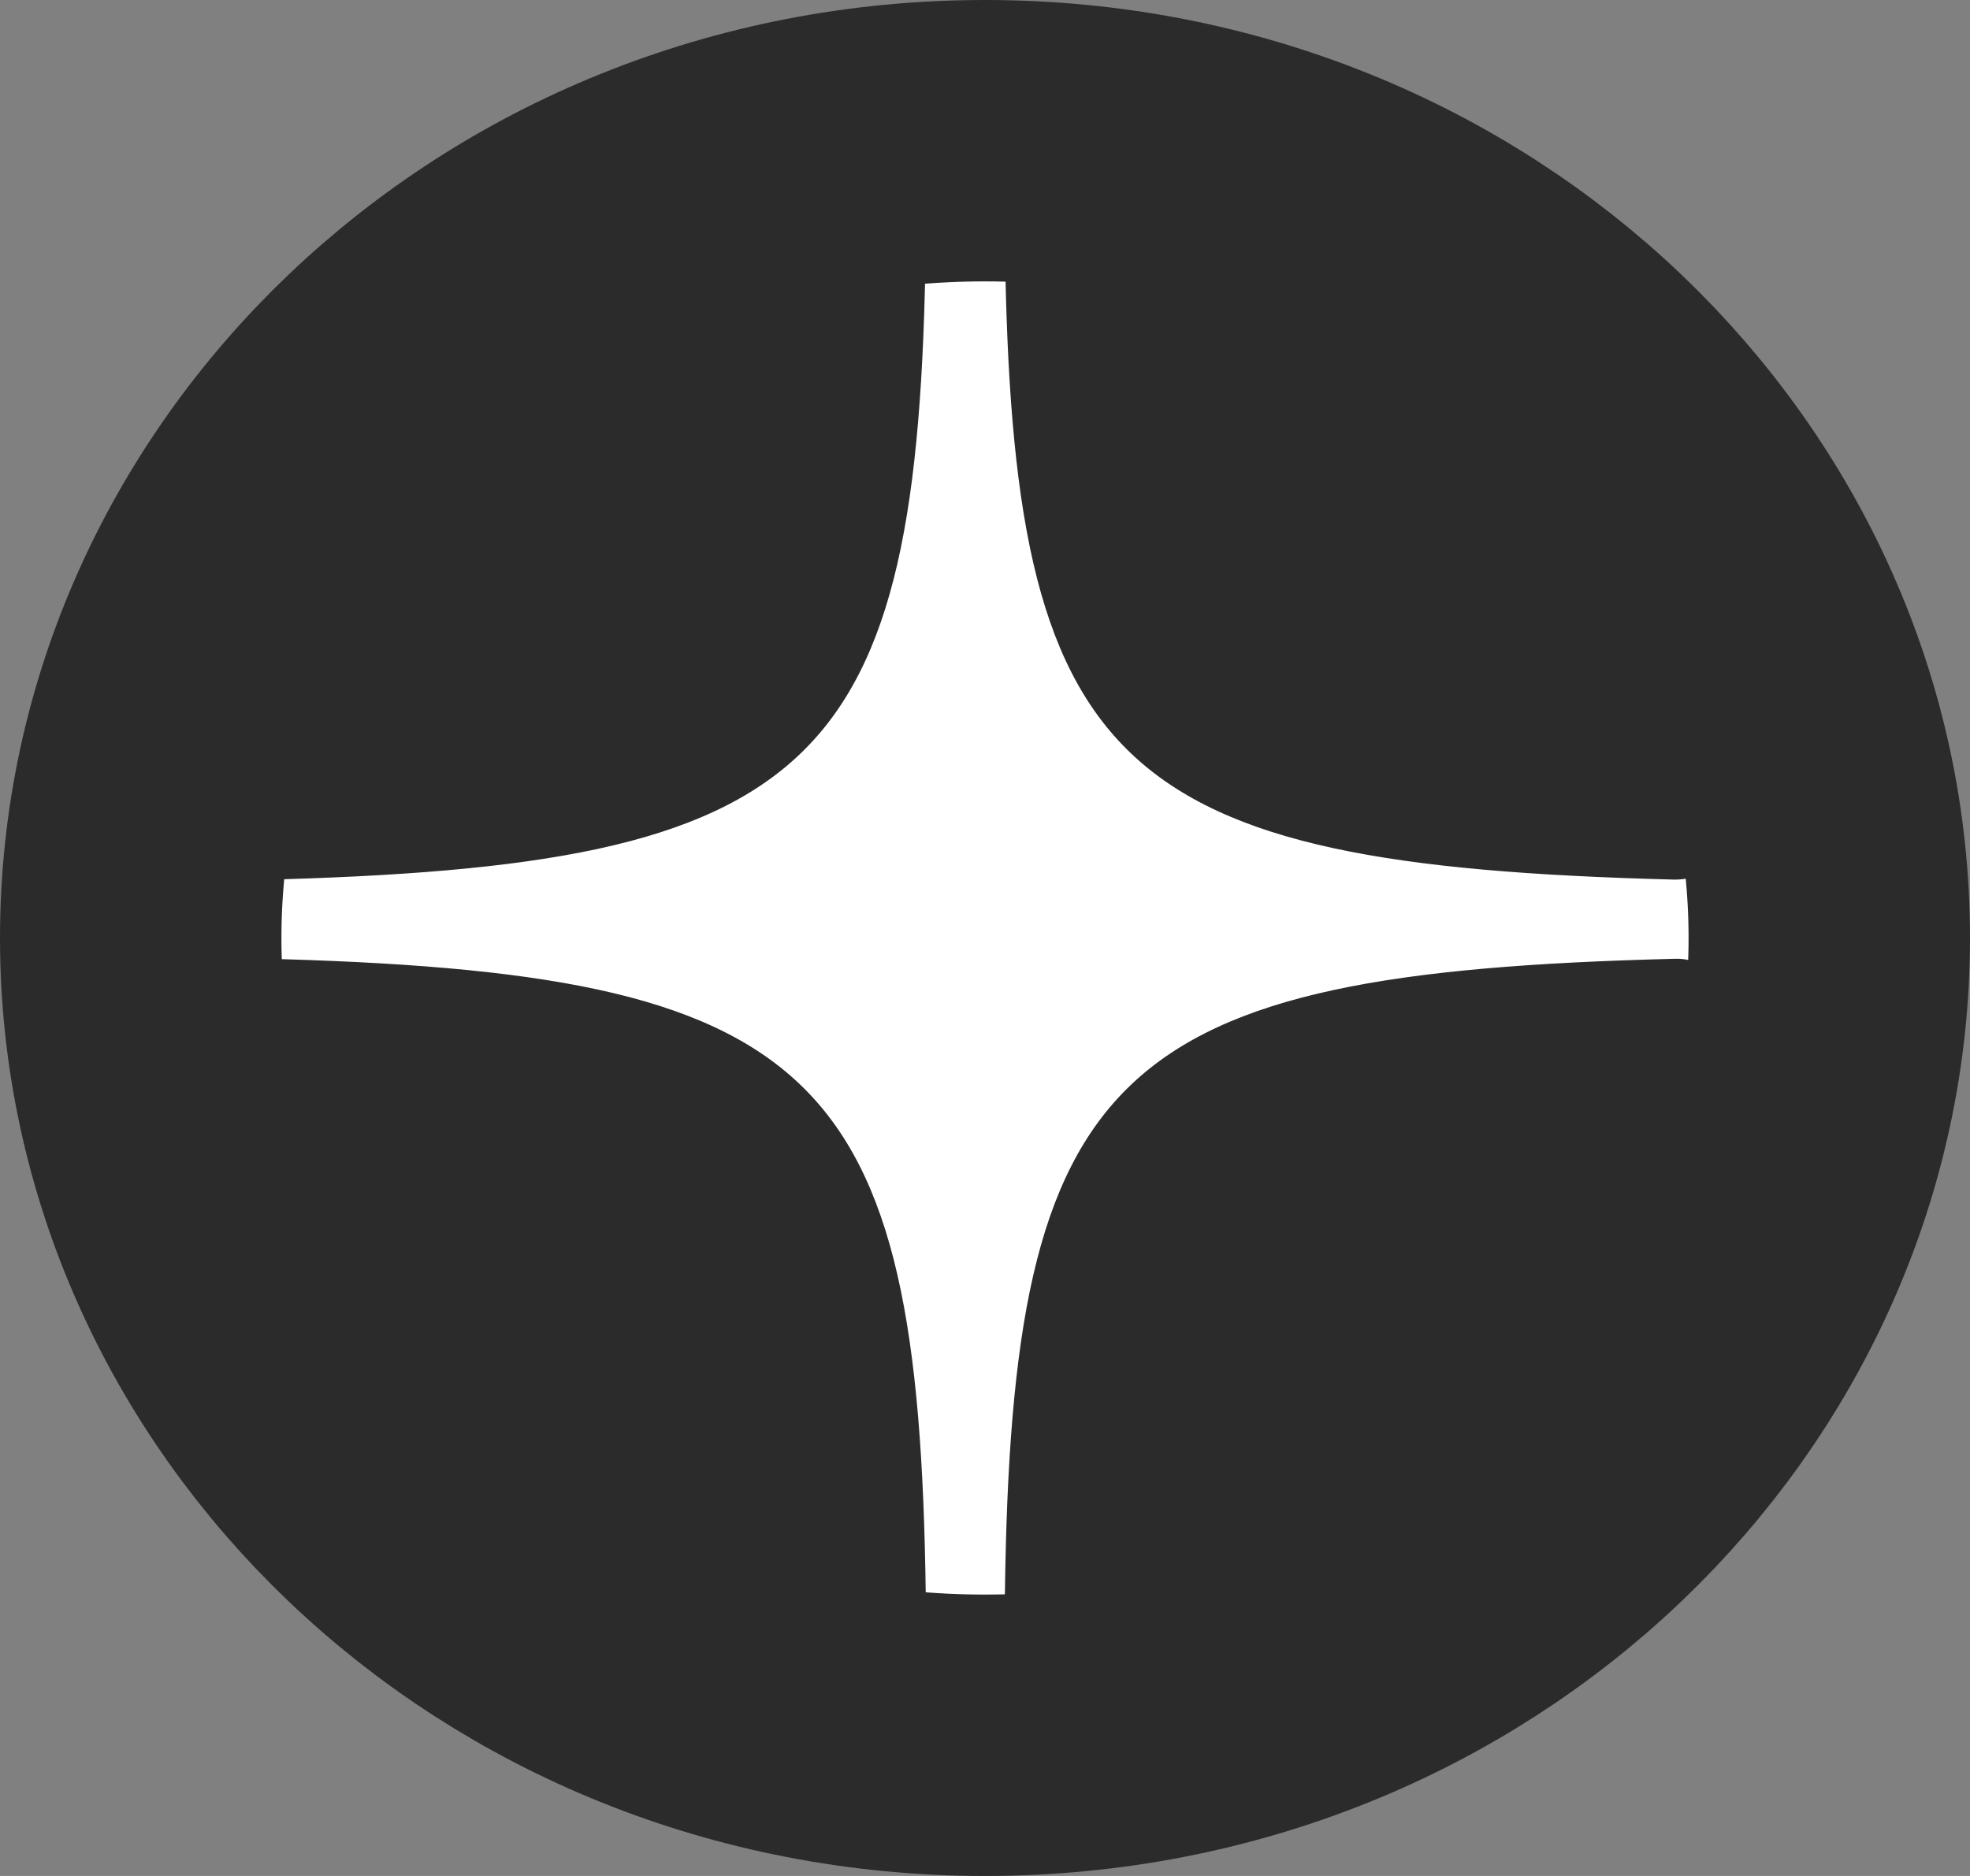 <svg width="42" height="40" viewBox="0 0 42 40" fill="none" xmlns="http://www.w3.org/2000/svg">
<rect x="0" y="0" width="42" height="40" fill="#808080" stroke="none"/>
<path d="M39 20C39 29.253 31.081 37 21 37C10.919 37 3 29.253 3 20C3 10.747 10.919 3 21 3C31.081 3 39 10.747 39 20Z" fill="white" stroke="#2B2B2B" stroke-width="6"/>
<path d="M35.686 18.755C35.697 18.755 35.708 18.755 35.72 18.755C36.073 18.755 36.409 18.612 36.645 18.361C36.888 18.102 36.999 17.754 36.948 17.41C35.931 10.469 30.126 4.959 22.833 4.01C22.472 3.965 22.114 4.068 21.844 4.295C21.573 4.523 21.42 4.853 21.424 5.196C21.572 16.418 23.704 18.446 35.686 18.755ZM35.687 20.444C23.703 20.747 21.57 22.775 21.424 34.004C21.42 34.348 21.573 34.676 21.844 34.904C22.071 35.096 22.365 35.2 22.665 35.2C22.721 35.2 22.777 35.197 22.833 35.189C30.128 34.241 35.932 28.73 36.948 21.788C36.999 21.444 36.888 21.096 36.645 20.837C36.401 20.578 36.048 20.426 35.687 20.444ZM5.472 20.437C5.11 20.42 4.758 20.572 4.516 20.831C4.273 21.09 4.162 21.437 4.212 21.781C5.226 28.727 11.03 34.24 18.328 35.189C18.384 35.196 18.441 35.2 18.496 35.2C18.796 35.2 19.09 35.096 19.317 34.904C19.588 34.676 19.741 34.348 19.737 34.004C19.591 22.756 17.458 20.728 5.472 20.437ZM18.328 4.011C11.03 4.96 5.226 10.473 4.212 17.419C4.162 17.764 4.273 18.11 4.516 18.369C4.751 18.62 5.087 18.763 5.441 18.763C5.451 18.763 5.461 18.763 5.472 18.763C17.458 18.472 19.591 16.444 19.737 5.196C19.741 4.852 19.588 4.524 19.317 4.296C19.048 4.069 18.691 3.966 18.328 4.011Z" fill="#2B2B2B"/>
</svg>
